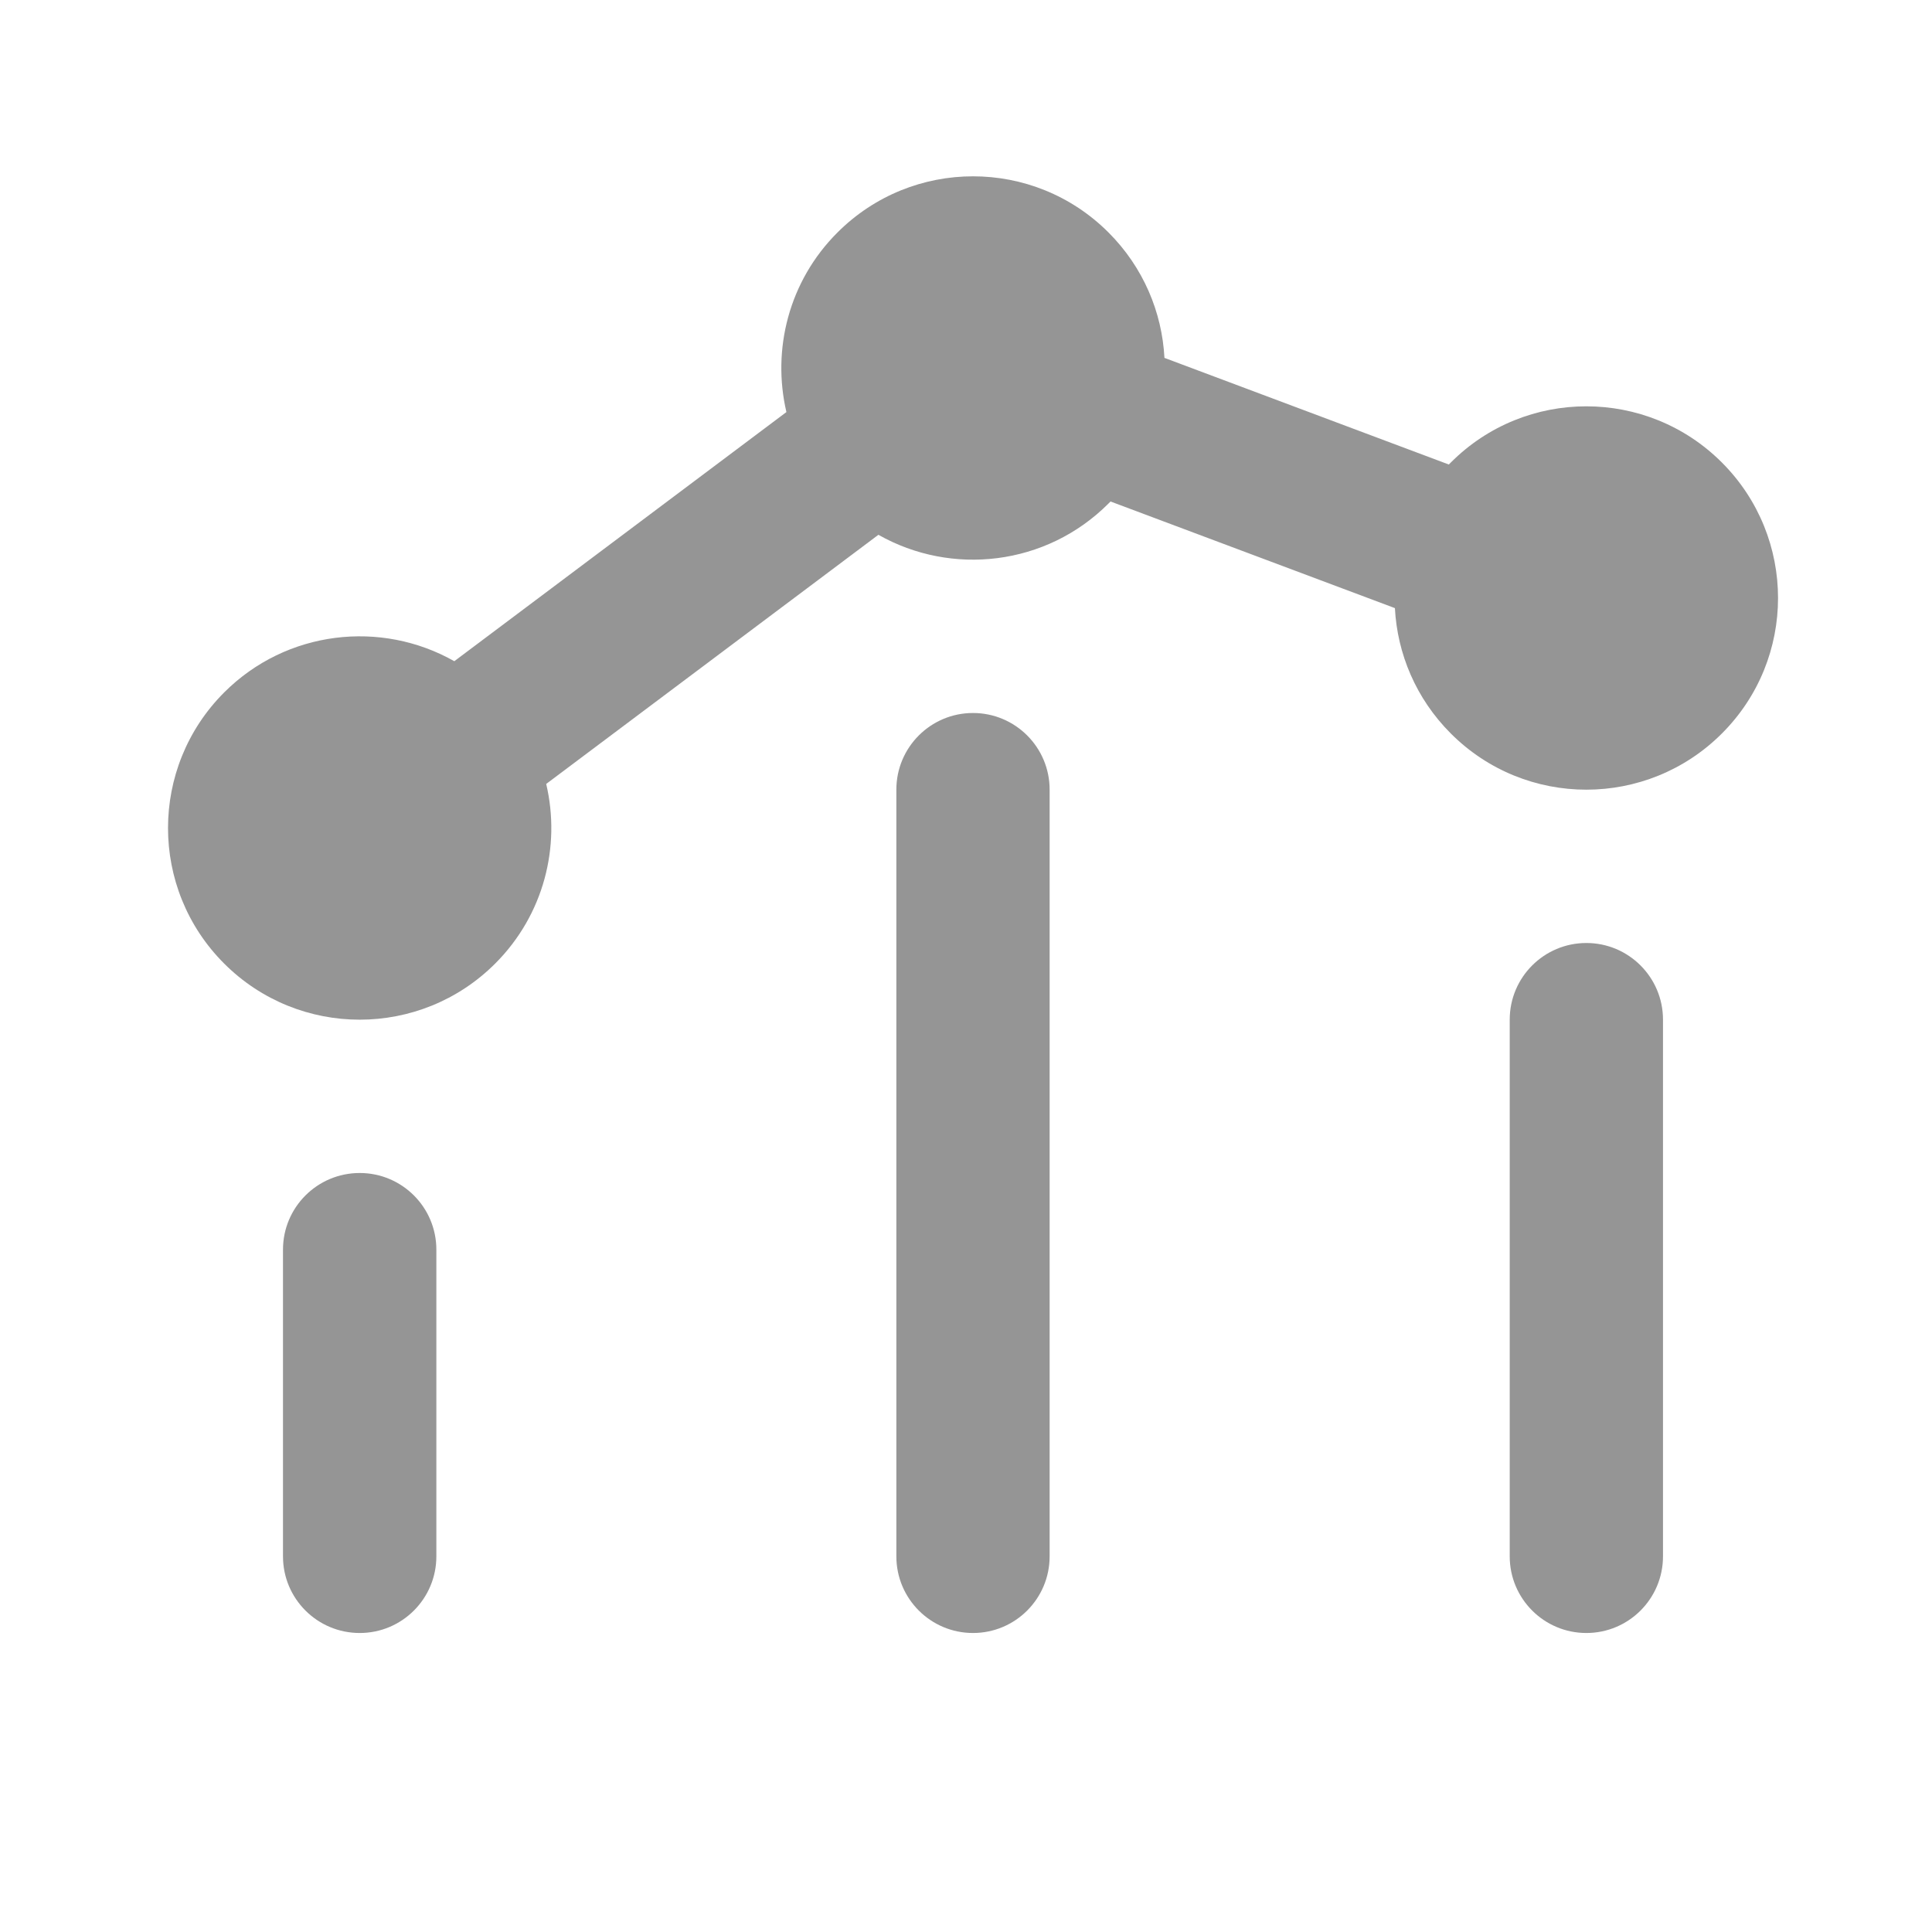 <svg width="21" height="21" viewBox="0 0 21 21" fill="none" xmlns="http://www.w3.org/2000/svg">
<path fill-rule="evenodd" clip-rule="evenodd" d="M9.103 2.527C9.917 1.713 11.236 1.713 12.049 2.527C12.428 2.906 12.631 3.394 12.657 3.89L15.748 5.049L15.77 5.027C16.583 4.213 17.902 4.213 18.716 5.027C19.53 5.841 19.53 7.16 18.716 7.973C17.902 8.787 16.583 8.787 15.77 7.973C15.391 7.594 15.188 7.106 15.162 6.61L12.071 5.451C12.064 5.458 12.057 5.466 12.049 5.473C11.372 6.151 10.343 6.264 9.548 5.813L5.937 8.521C6.097 9.2 5.912 9.944 5.383 10.473C4.569 11.287 3.25 11.287 2.436 10.473C1.623 9.66 1.623 8.341 2.436 7.527C3.114 6.849 4.143 6.736 4.938 7.187L8.548 4.479C8.389 3.8 8.573 3.056 9.103 2.527Z" fill="#959595"/>
<path d="M17.243 10.25C17.703 10.25 18.076 10.623 18.076 11.083V16.917C18.076 17.377 17.703 17.75 17.243 17.75C16.783 17.75 16.41 17.377 16.41 16.917V11.083C16.41 10.623 16.783 10.25 17.243 10.25Z" fill="#959595"/>
<path d="M11.409 8.583C11.409 8.123 11.036 7.75 10.576 7.75C10.116 7.75 9.743 8.123 9.743 8.583L9.743 16.917C9.743 17.377 10.116 17.75 10.576 17.75C11.036 17.75 11.409 17.377 11.409 16.917L11.409 8.583Z" fill="#959595"/>
<path d="M3.91 12.75C4.37 12.75 4.743 13.123 4.743 13.583L4.743 16.917C4.743 17.377 4.37 17.75 3.91 17.75C3.449 17.75 3.076 17.377 3.076 16.917L3.076 13.583C3.076 13.123 3.449 12.75 3.91 12.75Z" fill="#959595"/>
</svg>
